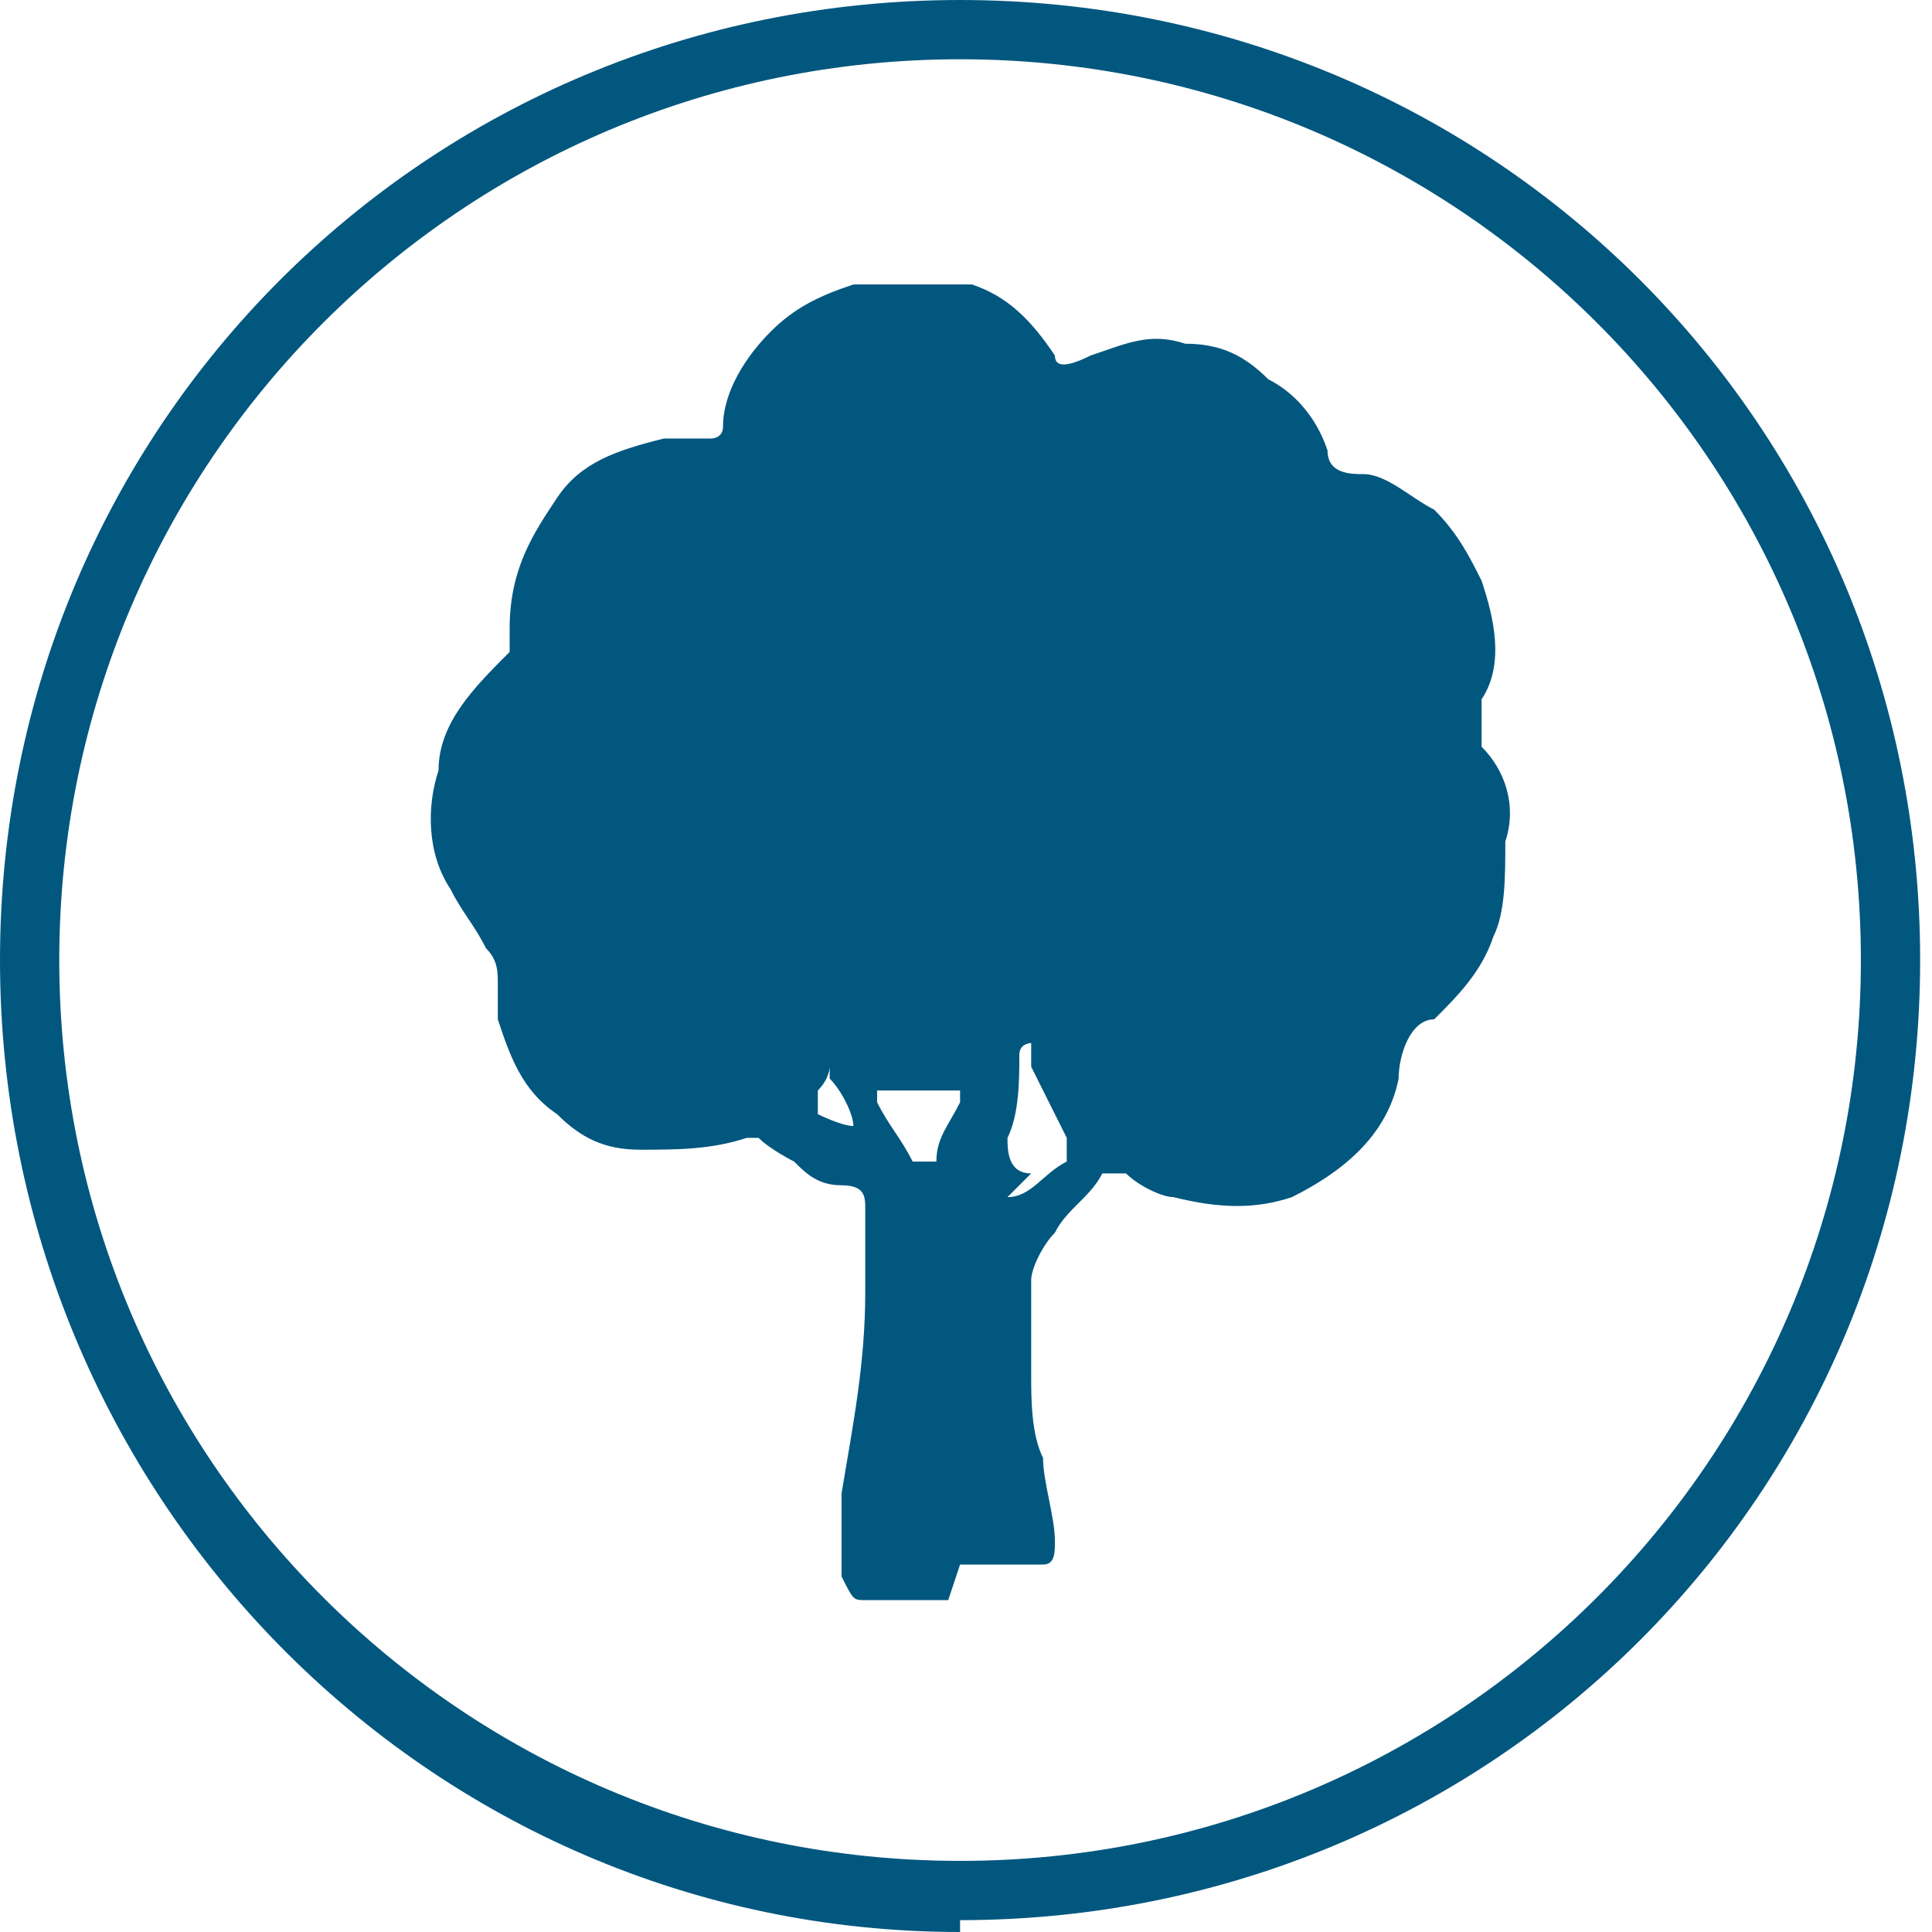 <?xml version="1.0" encoding="UTF-8"?> <svg xmlns="http://www.w3.org/2000/svg" version="1.1" viewBox="0 0 16.3 16.3"><defs><style> .cls-1 { fill: #02577f; } .cls-2 { display: none; } </style></defs><g><g id="Ebene_1"><g><path class="cls-1" d="M8,13.5c-.2,0-.5,0-.7,0-.1,0-.1,0-.2-.2,0-.2,0-.4,0-.7.1-.6.2-1.1.2-1.7,0-.2,0-.5,0-.7,0-.1,0-.2-.2-.2-.2,0-.3-.1-.4-.2,0,0-.2-.1-.3-.2,0,0,0,0-.1,0-.3.1-.6.1-.9.1-.3,0-.5-.1-.7-.3-.3-.2-.4-.5-.5-.8,0-.1,0-.2,0-.3,0-.1,0-.2-.1-.3-.1-.2-.2-.3-.3-.5-.2-.3-.2-.7-.1-1,0-.4.3-.7.6-1,0,0,0-.1,0-.2,0-.5.2-.8.4-1.1.2-.3.5-.4.9-.5.1,0,.2,0,.4,0,0,0,.1,0,.1-.1,0-.3.2-.6.4-.8.2-.2.4-.3.7-.4.3,0,.6,0,1,0,.3.1.5.3.7.6,0,.1.1.1.3,0,.3-.1.5-.2.8-.1.3,0,.5.1.7.3.2.1.4.3.5.6,0,.2.2.2.3.2.2,0,.4.2.6.3.2.2.3.4.4.6.1.3.2.7,0,1,0,.1,0,.2,0,.4.2.2.3.5.2.8,0,.3,0,.6-.1.8-.1.3-.3.5-.5.7,0,0,0,0,0,0-.2,0-.3.3-.3.5-.1.5-.5.8-.9,1-.3.1-.6.1-1,0-.1,0-.3-.1-.4-.2,0,0-.1,0-.2,0-.1.2-.3.3-.4.5-.1.1-.2.3-.2.4,0,.2,0,.5,0,.7,0,0,0,0,0,.1,0,.2,0,.5.1.7,0,.2.1.5.1.7,0,.1,0,.2-.1.2-.2,0-.5,0-.7,0M8.5,10.1s0,0,0,0c.2,0,.3-.2.5-.3,0,0,0-.1,0-.2-.1-.2-.2-.4-.3-.6,0,0,0-.1,0-.2,0,0-.1,0-.1.1,0,0,0,0,0,0,0,.2,0,.5-.1.7,0,.1,0,.3.2.3M8.1,9.2s0,0-.1,0c-.2,0-.4,0-.6,0,0,0,0,0,0,0,0,0,0,0,0,0,0,0,0,0,0,.1.1.2.2.3.3.5,0,0,.2,0,.2,0,0-.2.1-.3.2-.5M7,9s0,0,0,0c0,0,0,.1-.1.2,0,0,0,.1,0,.2,0,0,.2.1.3.1,0,0,0,0,0,0,0,0,0,0,0,0,0-.1-.1-.3-.2-.4,0,0,0,0,0,0"></path><path class="cls-1" d="M8.1.5C3.9.5.5,3.9.5,8.1s3.4,7.6,7.6,7.6,7.6-3.4,7.6-7.6S12.3.5,8.1.5M8.1,16.3C3.6,16.3,0,12.6,0,8.1S3.6,0,8.1,0s8.1,3.6,8.1,8.1-3.6,8.1-8.1,8.1"></path></g></g><g id="Ebene_4" class="cls-2"><g><path class="cls-1" d="M6,10.8s0,0,0,0c0,0,.2,0,.2,0,1,.2,1.9.3,2.9.5,1.5.2,3,.5,4.5.7,0,0,.2,0,.2,0,0-.2,0-.5,0-.7,0,0-.3,0-.4-.1,0,0,0,0-.1,0-1.4,0-2.8-.1-4.1-.2-.4,0-.8,0-1.2,0-.6,0-1.3,0-1.9-.1M8.1,10.5c2.3,0,4.7,0,7,0,.2,0,.3,0,.4-.3.3-1.1.4-2.2.2-3.4C15,2.7,10.8-.2,6.7.6,2.3,1.5-.4,5.9.7,10.2c0,.2.2.3.4.3,2.3,0,4.6,0,6.9,0M8.1,0c4.6,0,8.1,3.6,8.1,8.2,0,4.5-3.6,8.1-8.1,8.1C3.6,16.2,0,12.6,0,8.1,0,3.6,3.6,0,8.1,0"></path><path class="cls-1" d="M13.7,5.3c0,.3-.1.5-.3.7-.8.7-1.8,1.2-2.8,1.6-1.1.4-2.2.7-3.2,1.1-.8.3-1.5.7-2.3,1.1-.5.3-.7.2-1-.3-.5-.9-.9-1.9-1.1-2.9,0-.3.2-.5.6-.4.2,0,.4.1.6.2.3.1.5,0,.7-.2.4-.5.7-.9,1.1-1.4.5-.7.6-.8,1.4-.6.9.2,1.8.5,2.7.7.2,0,.5,0,.7,0,.5-.2,1.1-.4,1.6-.6.9-.3,1.2.2,1.3,1"></path><path class="cls-1" d="M7,9.9c1.4-.4,2.8-.8,4.1-1.2,0,0,.1,0,.2,0q.4-.1.5.4c-1.6.3-3.2.6-4.8,1,0,0,0,0,0,0"></path><path class="cls-1" d="M3.1,10.1c-.3,0-.6,0-.9,0,0,0,0,0-.1-.1,0,0,.1,0,.2,0,.3,0,.5.1.9.2"></path></g></g><g id="Ebene_3" class="cls-2"><g><path class="cls-1" d="M7.5,12.7c0,0-.1,0-.2-.1,0,0,0,0,0,.1,0,0-.2,0-.3,0,0,0,0,0-.1,0,0,0-.1-.1-.2,0,0,0,0,0,0,0,0,0,0,0,0,0,0,0,0,0,0,0-.1,0-.2,0-.3,0-.2,0-.4,0-.6,0h0c0,0,0-.1,0-.2,0-.1,0-.3,0-.4,0,0,0-.1,0-.2,0,0,0-.1,0-.2,0-.1,0-.3.1-.4,0,0,.1-.2.2-.2,0,0,0-.2,0-.2,0,0,0,0-.1,0,0,0,0,0-.1,0,0,0-.1,0-.2,0,0,0-.1,0-.2,0,0,0-.2,0-.3,0,0,0,0,0-.1,0,0,0-.1,0-.1,0,0,0-.1-.2-.2-.3-.1,0-.1-.1,0-.3,0,0,0,0,0,0,1.7,0,3.4,0,5.1,0,0,0,0,0,.1,0,0,0,0,.1.1.2,0,.2.2.3.4.3.1.1.2.2.3.3,0,.1,0,.1.2.1,0,0,.1.1.2.2,0,0,0,.2,0,.3,0,0,0,.1-.2,0,0,0-.1,0-.2,0,0,0-.1.2-.2.3,0,0-.2.1-.3.2-.1,0-.1.1,0,.2,0,0,.1.1,0,.3,0,0,0,0,0,0,.1,0,0,.1,0,.2,0,0,0,0,0,0,0,0-.1,0-.2-.1,0,0,0-.1-.2,0,0,0-.2,0-.2,0,0,0,0,0-.1,0,0,0,0,.1-.2.1-.2,0-.4.1-.5.2,0,0-.2.1-.3.2,0,0-.1,0-.2-.1,0,0-.3-.1-.4,0,0,0,0,.1,0,.2,0,0,0,0-.1.1,0,0-.1-.2-.2-.2,0,0-.1,0-.2-.1-.2,0-.3-.1-.4-.2"></path><path class="cls-1" d="M11.9,6.5c0,.2,0,.3,0,.5,0,0,0,.2,0,.3,0,0,0,.1,0,.2,0,0,0,0,0,0,.1,0,.2.1.2.2,0,.1,0,.3,0,.4,0,0,0,.1,0,.2,0,0-.1,0-.2,0,0,0,0,0,0,0,0,0-.2-.1-.2,0,0,0,0,0,0,0,0,0,0,0,0,0-.1,0-.2.1-.3.1-.2,0-.4.2-.6.3,0,0,0,0-.1.1-.1,0-.2.2-.3.1,0,0,0,0,0,0,0,0-.1,0-.2.1,0,0,0,.1-.1.2,0,0,0,0-.1,0,0,0,0,0,0,0,0,0,0,0,0,0,0,0,.1.2.2.2,0,0,0,0,0,.1,0,0,.1.1,0,.2,0,0,0,0,0,.1,0,0,0,0-.1,0-1.7,0-3.4,0-5.1,0,0,0,0,0,0,0,0,0,0,0,0,0,0,0,0-.1,0-.2-.1,0-.2-.1-.3-.3,0,0,0-.1,0-.2,0,0,0-.1.1-.2,0,0,0,0,0,0,0,0,0-.2,0-.3,0,0-.1,0,0-.1,0,0,0,0,0,0-.1-.1-.1-.3-.1-.4,0,0,0,0-.1-.1,0,0,0,0,.1,0,0,0,.1,0,0-.1,0,0,0,0,0,0,.1-.2,0-.4,0-.6,0,0,0,0,0,0,0-.1,0-.2.2-.2,0,0,.2,0,.3,0,0,0,0,0,.1,0,0,0,0,0,0-.1,0,0,0-.1,0-.1,0,0,0,0,0,0,.1,0,.1-.2,0-.4,2,0,4,0,6,0,0,0,.1,0,.2,0,0,0,0,0,0,.1,0,0,0,0,0,.1"></path><path class="cls-1" d="M10.6,3.8c0,0,.1.1.2.2,0,0,0,0,.1,0,0,0,.1,0,.1,0,0,0,0,.1,0,.2,0,.1.1.2.2.2,0,0,0,0,.1,0,0,.2,0,.3.1.5,0,.2,0,.4-.2.5,0,0,0,.1,0,.2,0,0,.1,0,.2.1,0,0,0,0,.1.1,0,0,.1.1,0,.2,0,0-.1,0-.2,0-2,0-4,0-6,0,0,0-.2,0-.2-.1,0-.1,0-.2.2-.1,0,0,0,0,.1,0,0-.2.1-.5.2-.7,0,0,0,0,0-.1h0s0,0,0-.1c0,0,0-.2.1-.3,0,0,.1,0,.2,0,.1,0,.3,0,.4,0,.1,0,.2.2.2.3,0,0,0,0,0,0,0,0,0,0,0,0,0,0,0,0,0-.2,0,0,0,0,.1,0,0-.1,0-.2,0-.3,0,0,0-.1.2,0,0,0,.2,0,.2,0,0,0,.1,0,.2,0,0,0,0,0-.1,0-.1,0-.2,0-.2-.2,0,0,0-.1,0-.2,0-.2,0-.2,0-.2,0,0,0,0,0,0,0,0,0,0,0,0,0,0,0,0,.1,0,0,0,0,0,0-.2,0,0-.1-.2-.2-.3,0,0,0-.1,0-.2,0,0,0,0,.1,0,0,0,.2,0,.2,0,0,0,.1,0,.2,0,0,0,.1,0,.2,0,0,0,.1,0,.1,0,0,0,.1.2,0,.3,0,0,0,0,0,.1,0,0,.2,0,.2,0,0,.1.1,0,.2,0,.1,0,.2.2.4,0,0,0,0,0,0,0,0,0,0,.1,0,.2,0,0,0,0,0,0,0,0,0,0,0,.1,0,0,0,0,.1,0,0,0,.1,0,.2,0,0,0,.2,0,.2,0,.1-.1.2-.2.4-.2,0,0,0,0,0,0,.1-.1.2-.2.3-.4.1,0,.2,0,.3,0,0,0,0,.1.1.2"></path><path class="cls-1" d="M8.1.7C4,.7.7,4,.7,8.1s3.3,7.4,7.4,7.4,7.4-3.3,7.4-7.4S12.2.7,8.1.7M8.1,16.1C3.8,16.1.2,12.5.2,8.1S3.8.2,8.1.2s7.9,3.6,7.9,7.9-3.6,7.9-7.9,7.9"></path></g></g><g id="Ebene_2" class="cls-2"><g><path class="cls-1" d="M5.8,7v-.7c0-.1,0-.3,0-.5,0-.2,0-.4,0-.4h0c0,.2-.2.3-.3.5l-.8,1.2h1.1ZM7.2,7.7h-.5v.9h-.9v-.9h-1.9v-.6l1.9-2.8h.9v2.8h.5v.7Z"></path><path class="cls-1" d="M8.5,6.5c0,.5,0,.9.1,1.2,0,.2.2.4.5.4s.4-.1.5-.4c0-.2.1-.6.1-1.2s0-.9-.1-1.2c0-.2-.3-.4-.5-.4s-.4.1-.5.4c0,.2-.1.6-.1,1.2M10.6,6.5c0,.8-.1,1.3-.4,1.7-.3.4-.6.6-1.2.6s-.9-.2-1.1-.6c-.3-.4-.4-.9-.4-1.7s.1-1.3.4-1.7c.3-.4.6-.6,1.2-.6s.9.2,1.1.6c.3.4.4.9.4,1.7"></path><path class="cls-1" d="M11.5,5.2c0,.1,0,.2.1.3,0,0,.2.1.3.1s.2,0,.3-.1c0,0,.1-.2.1-.3s0-.2-.1-.3c0,0-.2-.1-.3-.1s-.2,0-.3.1c0,0-.1.2-.1.3M11,5.2c0-.2,0-.4.1-.5,0-.2.2-.3.4-.4.2,0,.3-.1.5-.1s.4,0,.5.1c.2,0,.3.2.4.4,0,.2.1.3.1.5s0,.4-.1.5c0,.2-.2.3-.4.4-.2,0-.3.1-.5.1-.3,0-.5,0-.7-.3-.2-.2-.3-.4-.3-.7"></path><path class="cls-1" d="M3,9.8c.4.2.6.4.8.5,1.3.7,2.7.7,4,0,.3-.2.6-.4,1-.6,1.7-.9,3.3-.3,4.5.6.1.1.1.4,0,.6-.5,1.8-3.1,3.2-5.9,3-2.6-.2-4.6-2.1-4.5-4.1"></path><path class="cls-1" d="M8.1.7C4,.7.7,4,.7,8.1s3.3,7.4,7.4,7.4,7.4-3.3,7.4-7.4S12.2.7,8.1.7M8.1,16.1C3.8,16.1.2,12.5.2,8.1S3.8.2,8.1.2s7.9,3.6,7.9,7.9-3.6,7.9-7.9,7.9"></path></g></g></g></svg> 